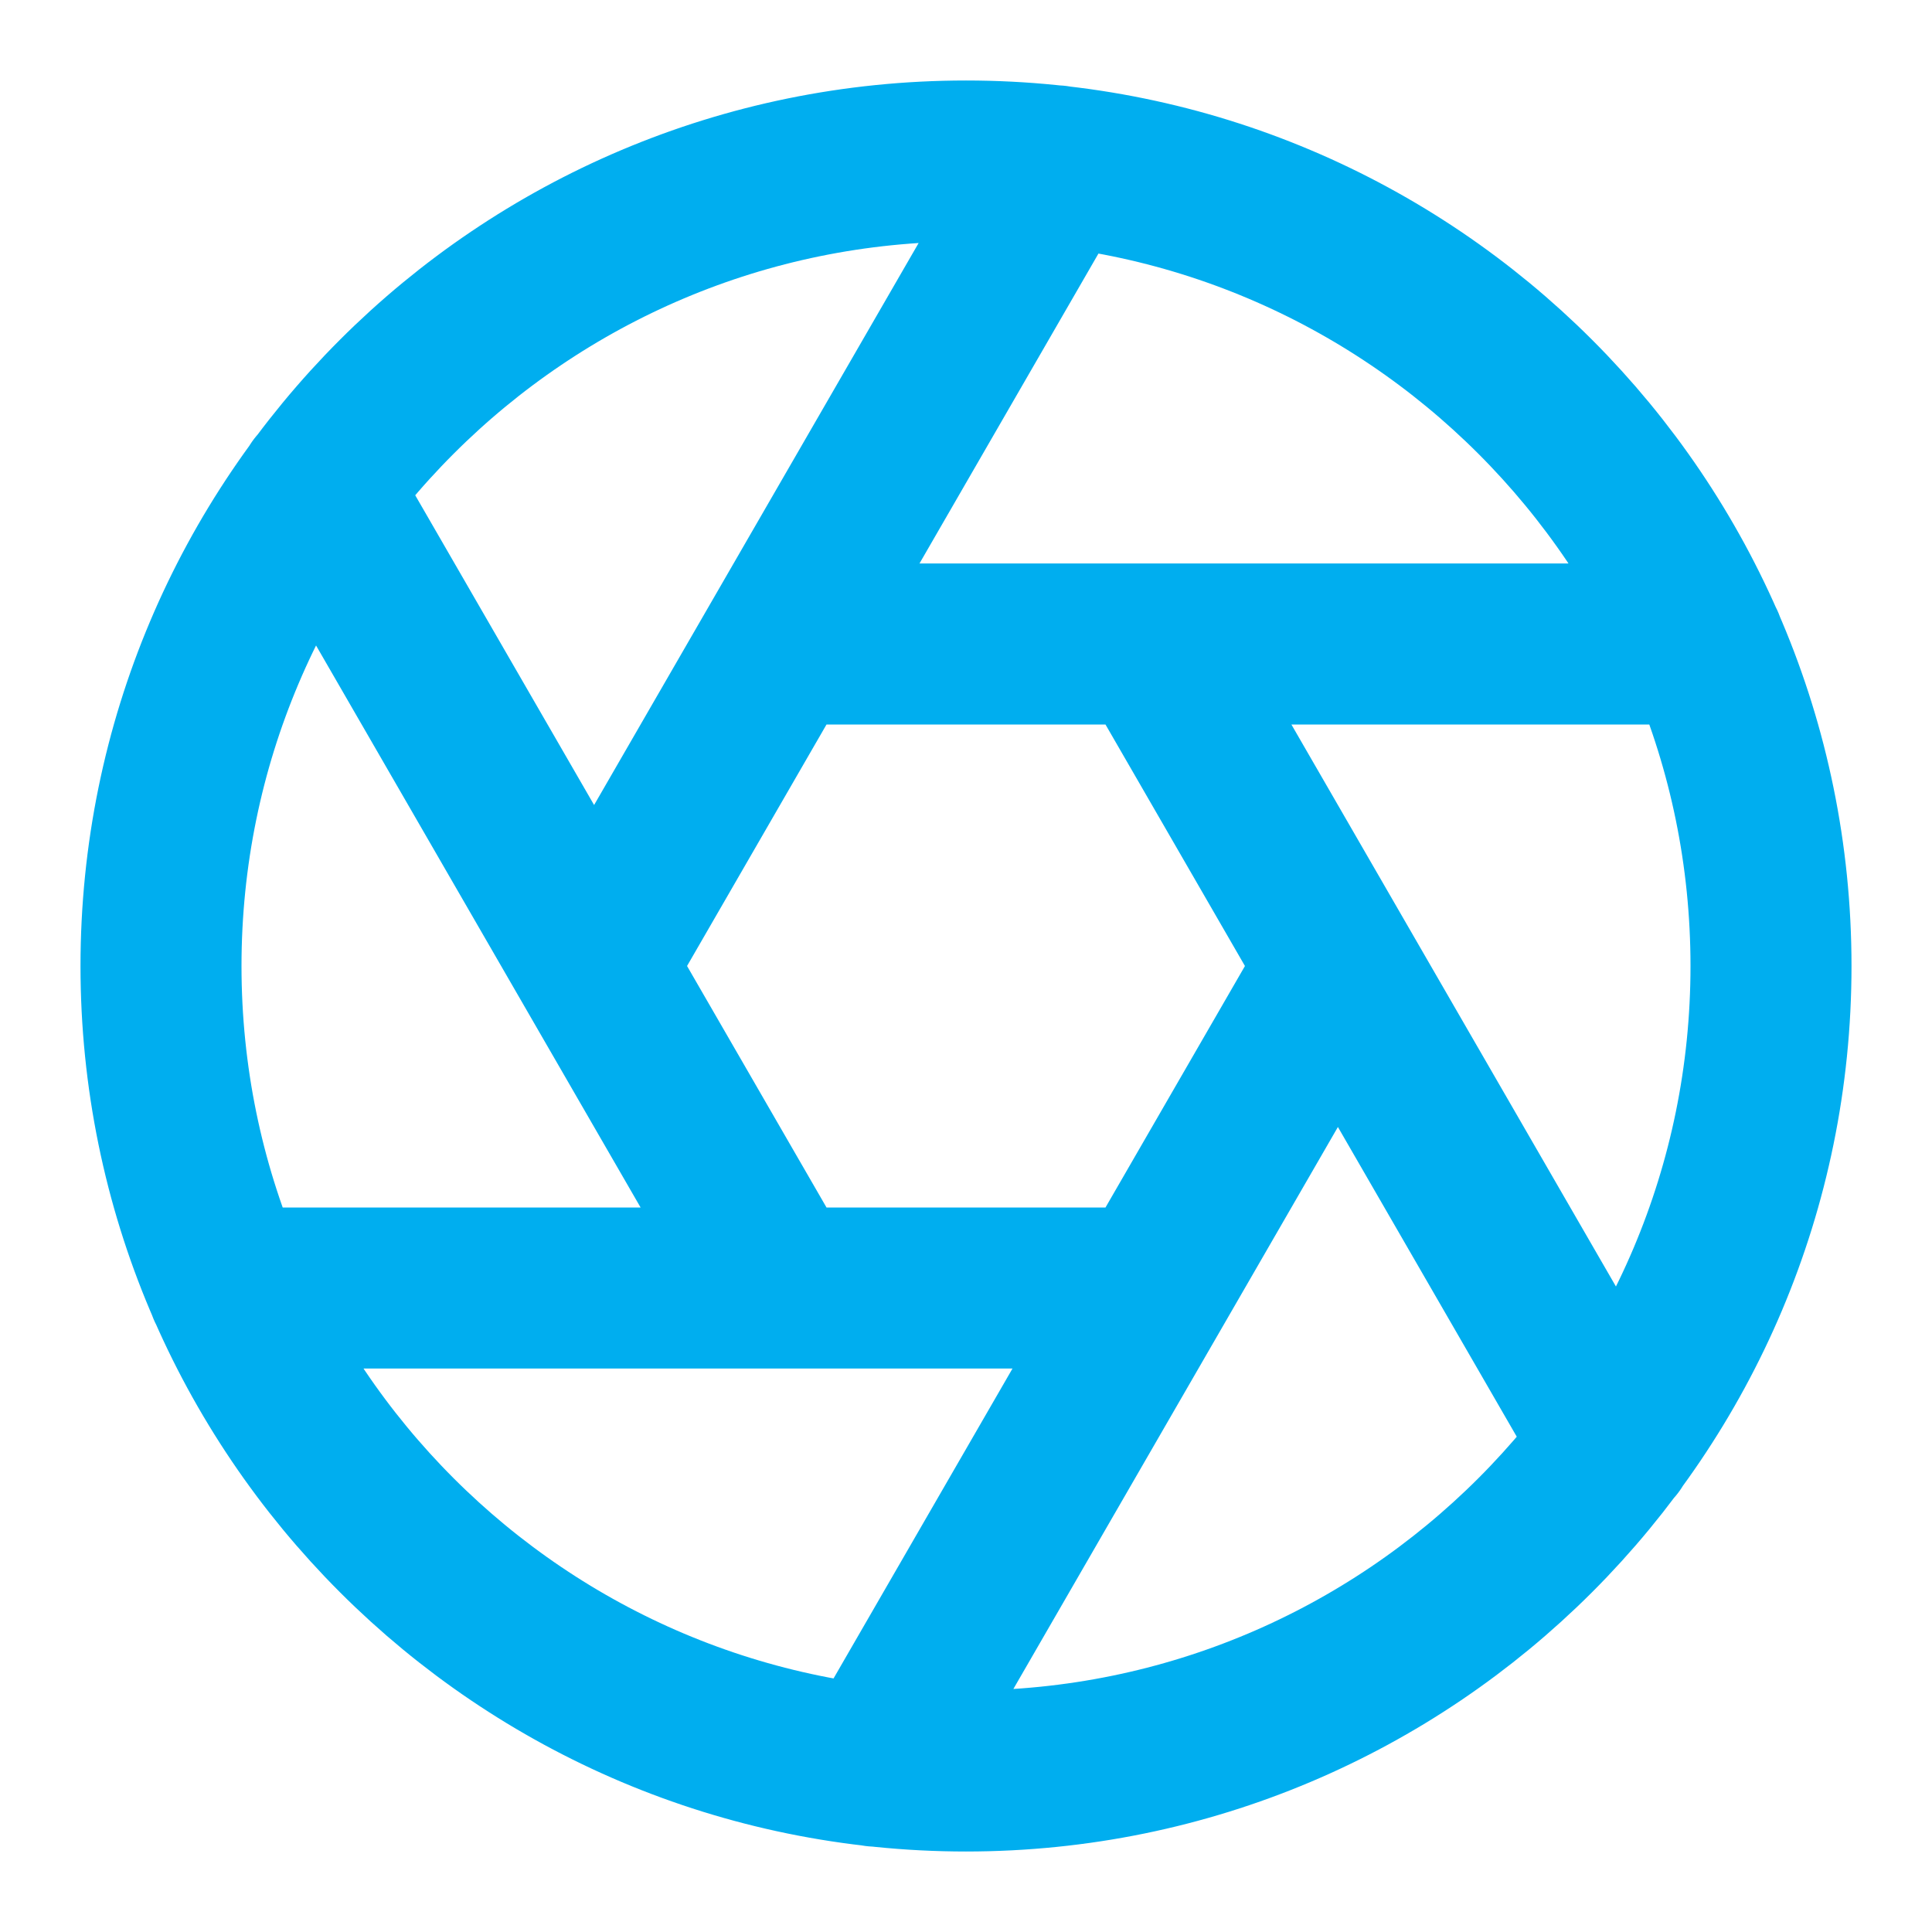 <svg width="24" height="24" viewBox="0 0 24 24" fill="none" xmlns="http://www.w3.org/2000/svg">
<path d="M14.31 8L20.05 17.94M9.69 8H21.17M7.38 12L13.12 2.06M9.69 16L3.95 6.06M14.31 16H2.83M16.62 12L10.88 21.94M22 12C22 17.523 17.523 22 12 22C6.477 22 2 17.523 2 12C2 6.477 6.477 2 12 2C17.523 2 22 6.477 22 12Z" stroke="#00AEEF" stroke-width="2" stroke-linecap="round" stroke-linejoin="round"/>
</svg>
